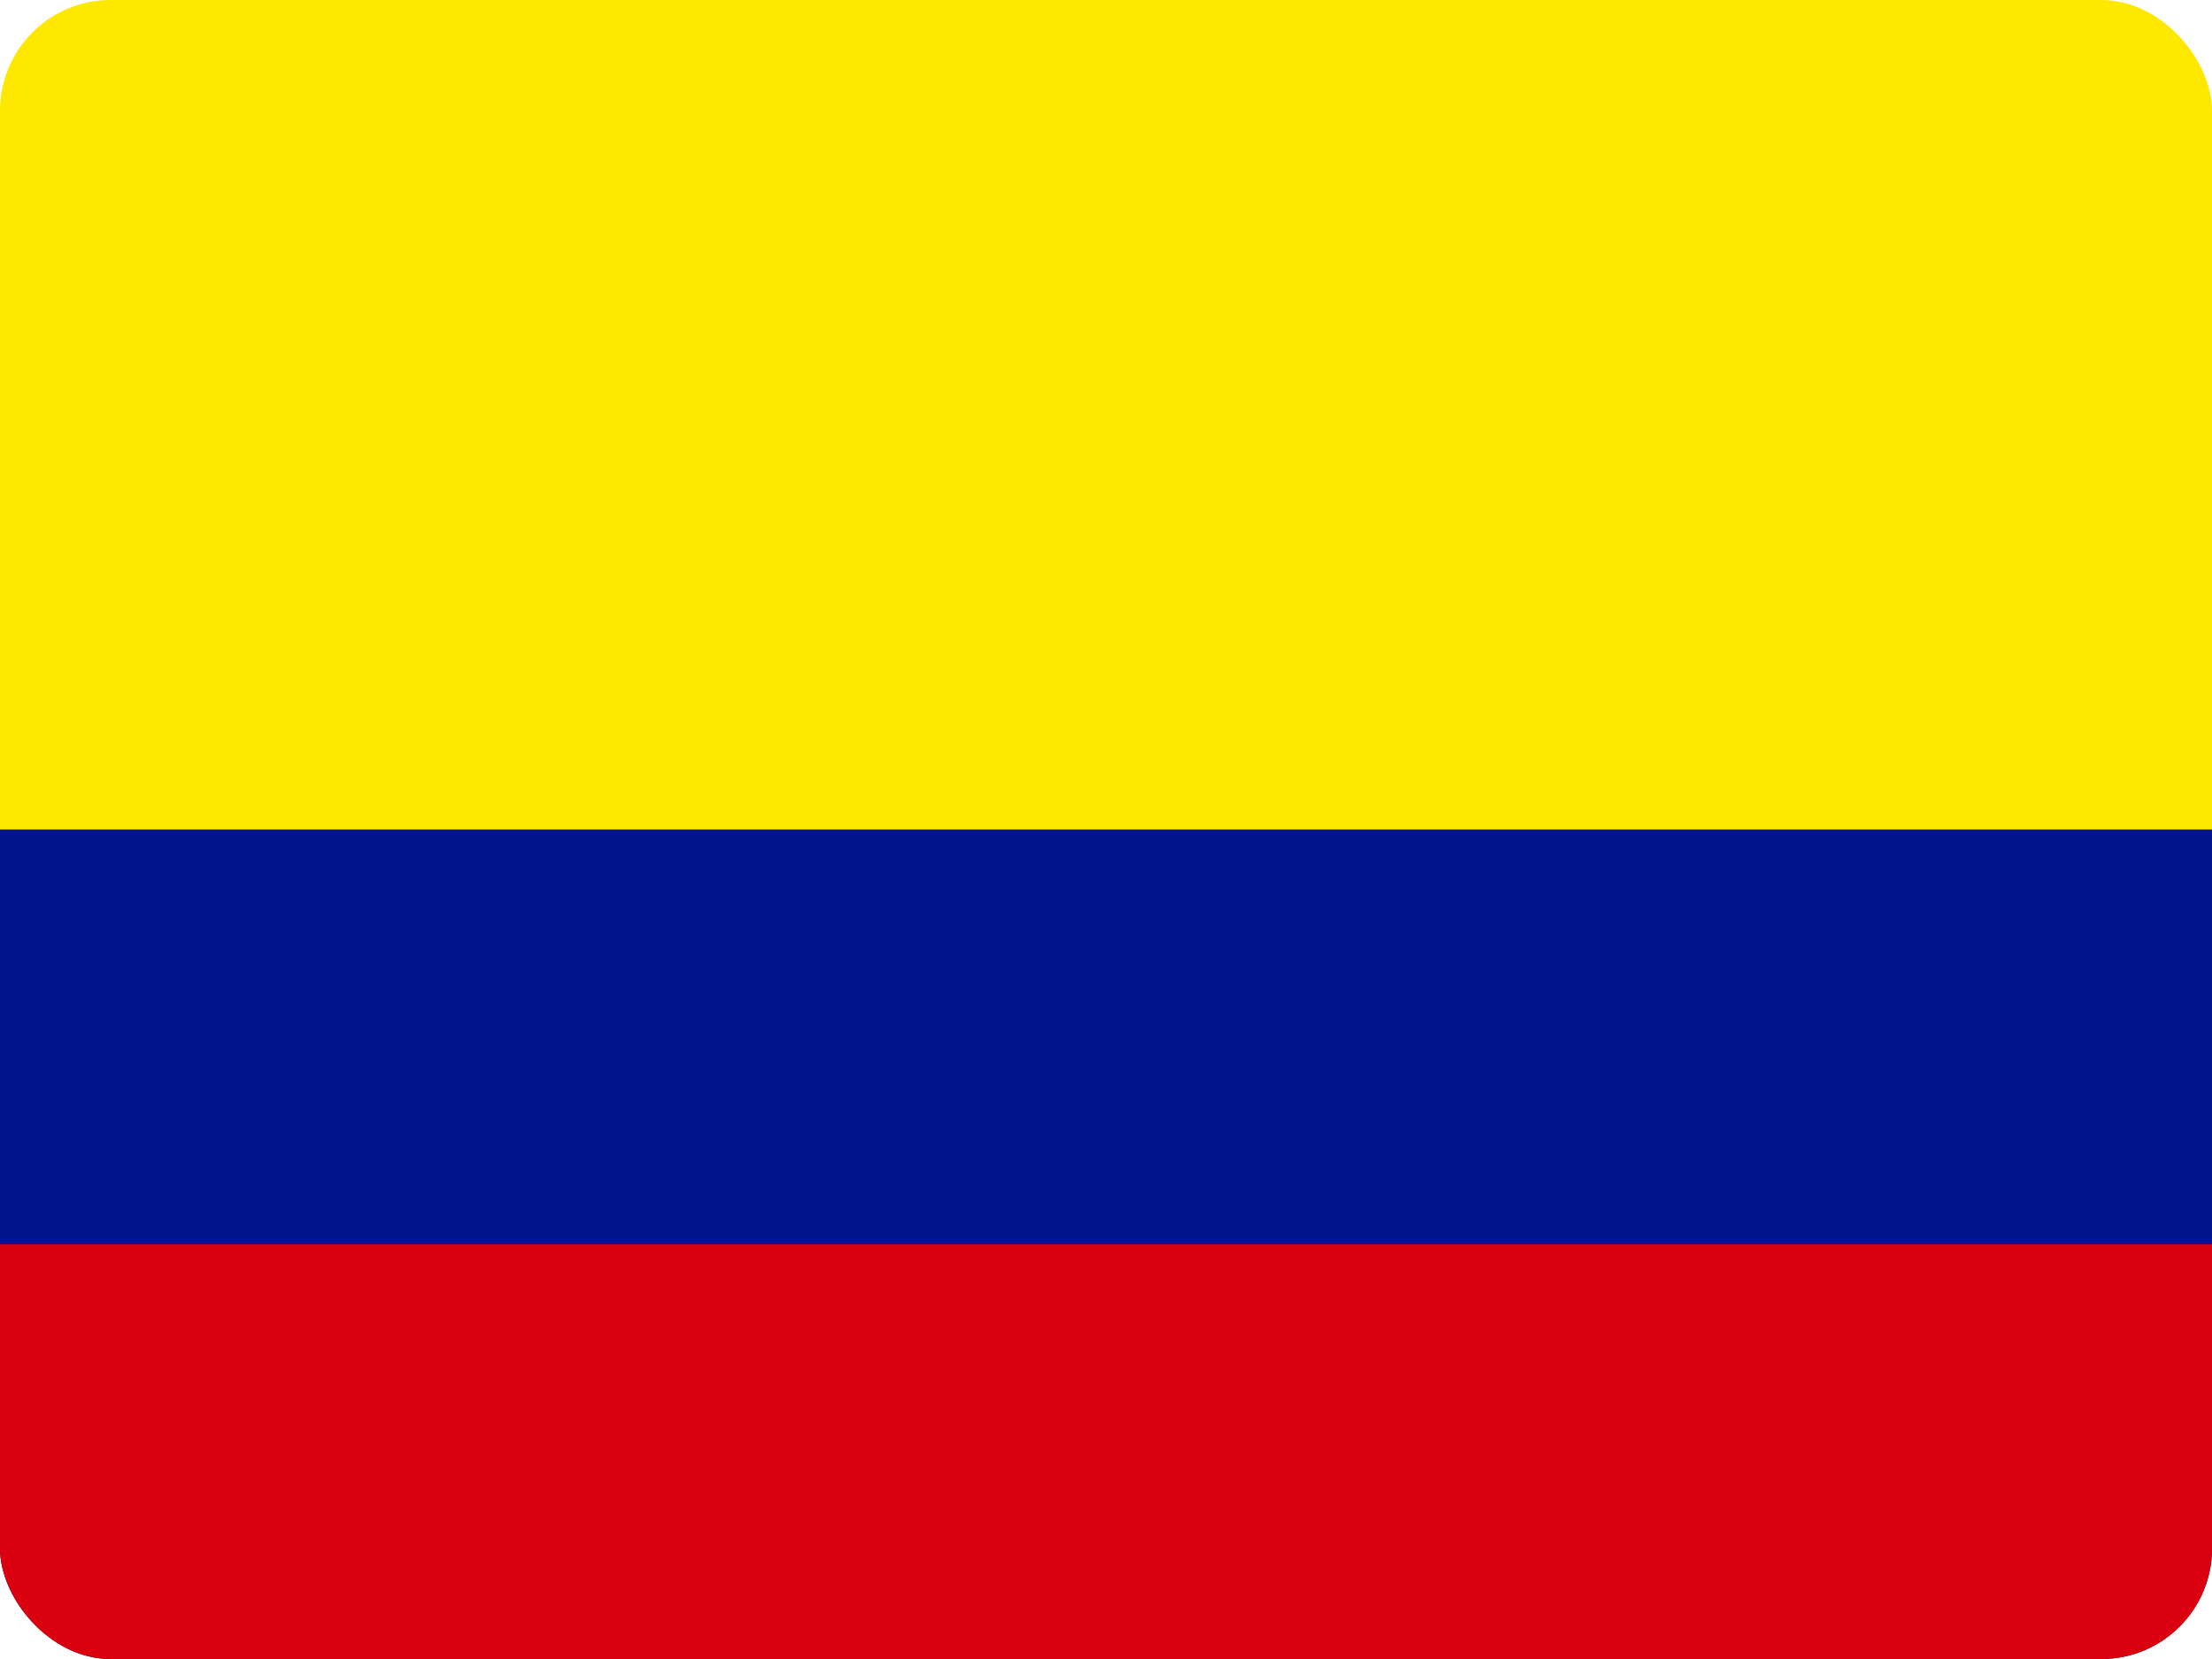 <svg width="80" height="60" viewBox="0 0 80 60" fill="none" xmlns="http://www.w3.org/2000/svg">
<g clip-path="url(#clip0_1_984)">
<path fill-rule="evenodd" clip-rule="evenodd" d="M0 0H80V60H0V0Z" fill="#FFE800"/>
<path fill-rule="evenodd" clip-rule="evenodd" d="M0 30H80V60H0V30Z" fill="#00148E"/>
<path fill-rule="evenodd" clip-rule="evenodd" d="M0 45H80V60H0V45Z" fill="#DA0010"/>
</g>
<defs>
<clipPath id="clip0_1_984">
<rect width="80" height="60" rx="4" fill="white"/>
</clipPath>
</defs>
</svg>
